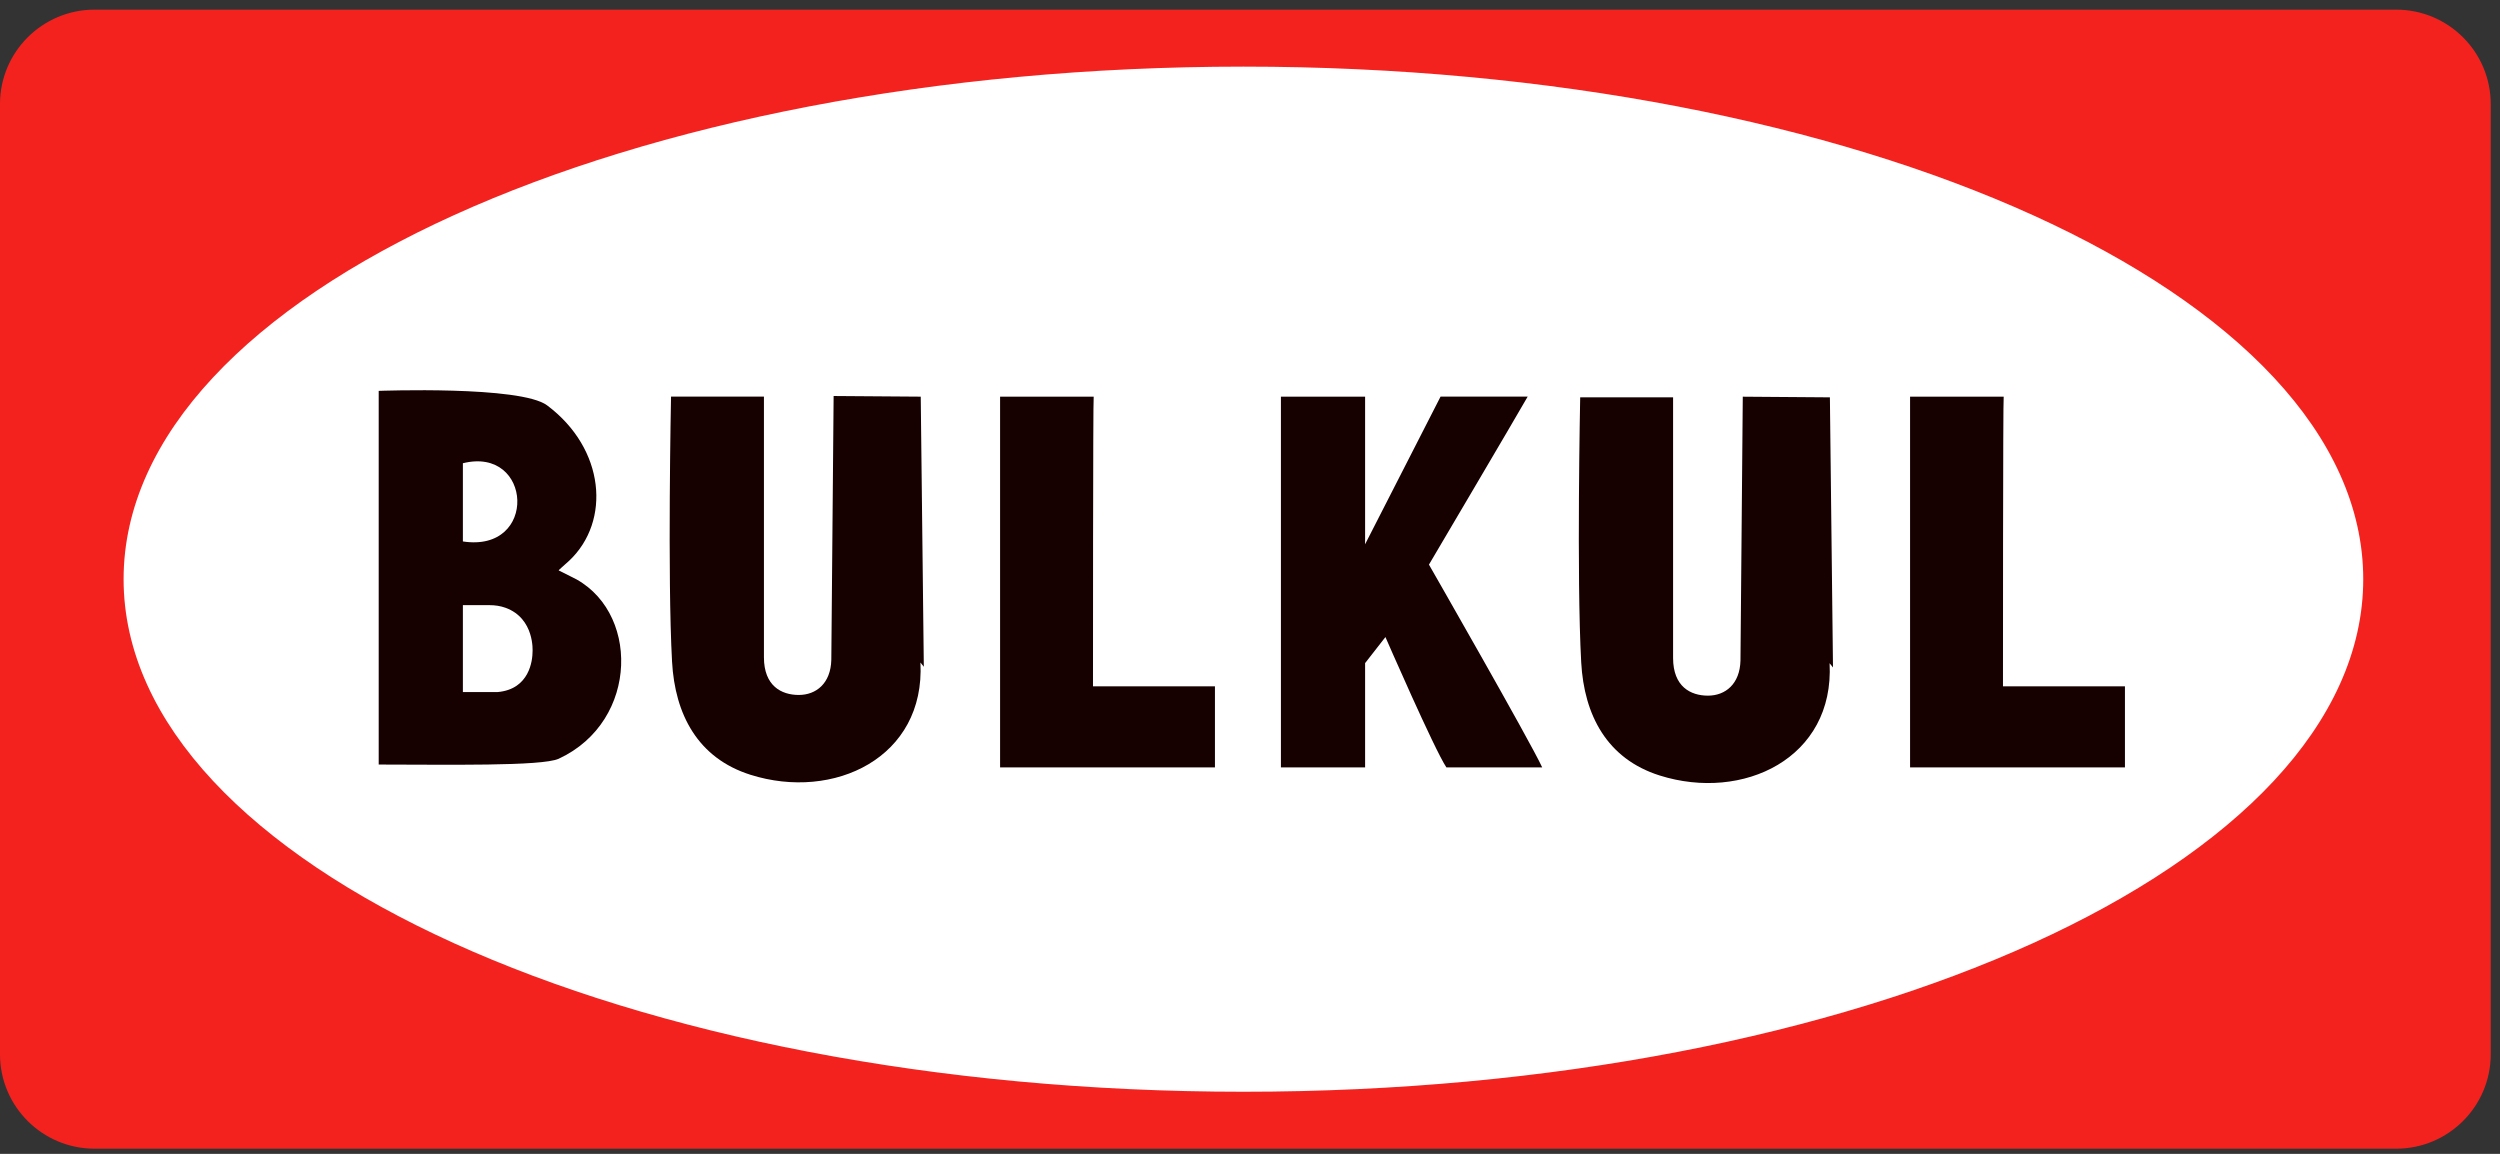 <svg width="169" height="78" viewBox="0 0 169 78" fill="none" xmlns="http://www.w3.org/2000/svg">
<rect x="0" y="0" width="169" height="78" fill="#333333" stroke="none"/>
<g clip-path="url(#clip0_2675_11238)">
<path d="M161.974 0.652H6.399C2.865 0.652 0 3.511 0 7.036V71.268C0 74.794 2.865 77.652 6.399 77.652H161.974C165.508 77.652 168.373 74.794 168.373 71.268V7.036C168.373 3.511 165.508 0.652 161.974 0.652Z" fill="#F4221E"/>
<path d="M84.055 73.302C125.587 73.302 159.255 58.013 159.255 39.153C159.255 20.293 125.587 5.004 84.055 5.004C42.523 5.004 8.855 20.293 8.855 39.153C8.855 58.013 42.523 73.302 84.055 73.302Z" fill="white" stroke="white" stroke-miterlimit="10"/>
<path d="M37.769 38.561L38.554 38.954C43.264 41.109 43.264 48.745 37.769 51.29C36.643 51.812 30.114 51.683 25.6 51.683V51.878V26.423C25.6 26.423 35.192 26.062 36.984 27.402C40.909 30.339 41.303 35.233 38.485 37.897C38.176 38.19 37.724 38.556 37.769 38.564V38.561ZM31.291 31.315V36.602C36.395 37.385 36.001 30.141 31.291 31.315ZM31.291 46.783H33.646C35.805 46.588 36.001 44.629 36.001 44.041C36.001 44.041 36.159 41.813 34.177 41.087C33.831 40.961 33.461 40.908 33.09 40.908H31.291V46.783Z" fill="#160000"/>
<path d="M56.353 26.77L62.242 26.814L62.45 45.073L62.221 44.785C62.559 51.217 56.363 54.155 50.733 52.375C47.17 51.249 45.626 48.295 45.431 44.73C45.114 38.981 45.362 26.812 45.362 26.812H51.642V44.435C51.642 46.365 52.821 46.979 53.998 46.979C55.174 46.979 56.157 46.196 56.197 44.609" fill="#160000"/>
<path d="M92.278 36.797L97.382 26.811H97.186H103.271C102.528 28.119 96.597 38.168 96.597 38.168C96.597 38.168 103.456 50.137 104.252 51.875H97.776C96.972 50.683 93.655 43.065 93.655 43.065L92.281 44.826V51.875H86.59V26.813H92.281V36.407" fill="#160000"/>
<path d="M82.13 51.876H67.606V26.814H73.933C73.886 26.814 73.886 46.394 73.886 46.394H82.13" fill="#160000"/>
<path d="M117.812 26.816L123.701 26.861L123.91 45.12L123.68 44.832C124.018 51.264 117.822 54.202 112.192 52.422C108.629 51.295 107.085 48.342 106.89 44.777C106.573 39.028 106.821 26.859 106.821 26.859H113.101V44.482C113.101 46.412 114.28 47.026 115.456 47.026C116.633 47.026 117.616 46.243 117.656 44.656" fill="#160000"/>
<path d="M143.646 51.876H129.121V26.814H135.449C135.401 26.814 135.401 46.394 135.401 46.394H143.646" fill="#160000"/>
</g>
<defs>
<clipPath id="clip0_2675_11238">
<rect width="168.373" height="77" fill="white" transform="translate(0 0.652)"/>
</clipPath>
</defs>
</svg>
